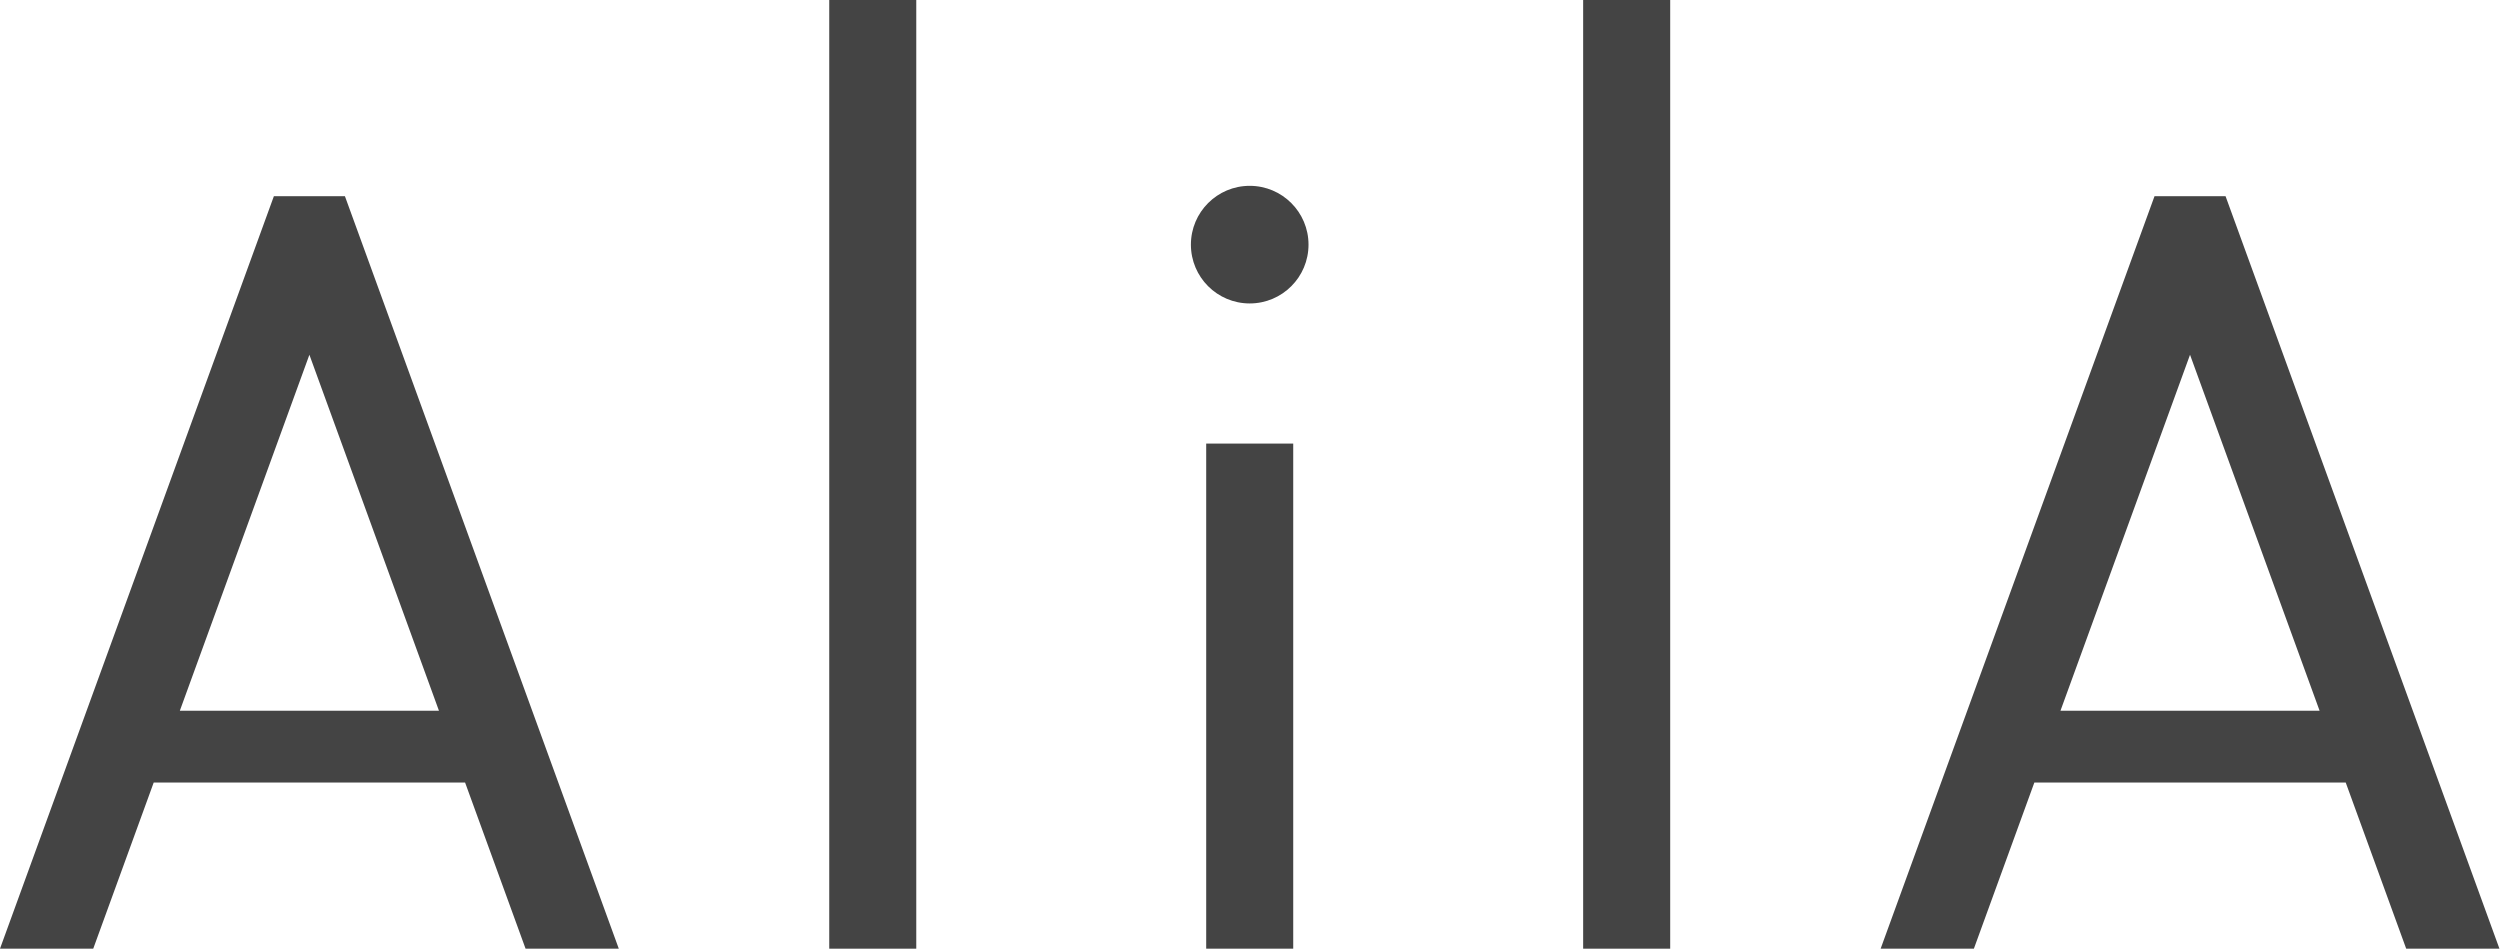 <svg viewBox="0 0 352 134" fill="none" xmlns="http://www.w3.org/2000/svg">
<path d="M313.358 27.625H303.356L264.794 133.573H277.923L286.436 110.182H330.278L338.792 133.573H351.92L313.358 27.625ZM290.113 100.073L308.356 49.951L326.599 100.073H290.113Z" fill="#444444"></path>
<path d="M235.164 0H222.908V133.574H235.164V0Z" fill="#444444"></path>
<path d="M182.086 62.456H169.833V133.573H182.086V62.456Z" fill="#444444"></path>
<path d="M175.959 42.725C180.532 42.725 184.239 39.018 184.239 34.445C184.239 29.872 180.532 26.165 175.959 26.165C171.386 26.165 167.679 29.872 167.679 34.445C167.679 39.018 171.386 42.725 175.959 42.725Z" fill="#444444"></path>
<path d="M129.011 0H116.758V133.574H129.011V0Z" fill="#444444"></path>
<path d="M38.562 27.625L0 133.573H13.128L21.641 110.182H65.485L73.999 133.573H87.126L48.565 27.625H38.562ZM25.32 100.073L43.563 49.951L61.805 100.073H25.32Z" fill="#444444"></path>
</svg>
